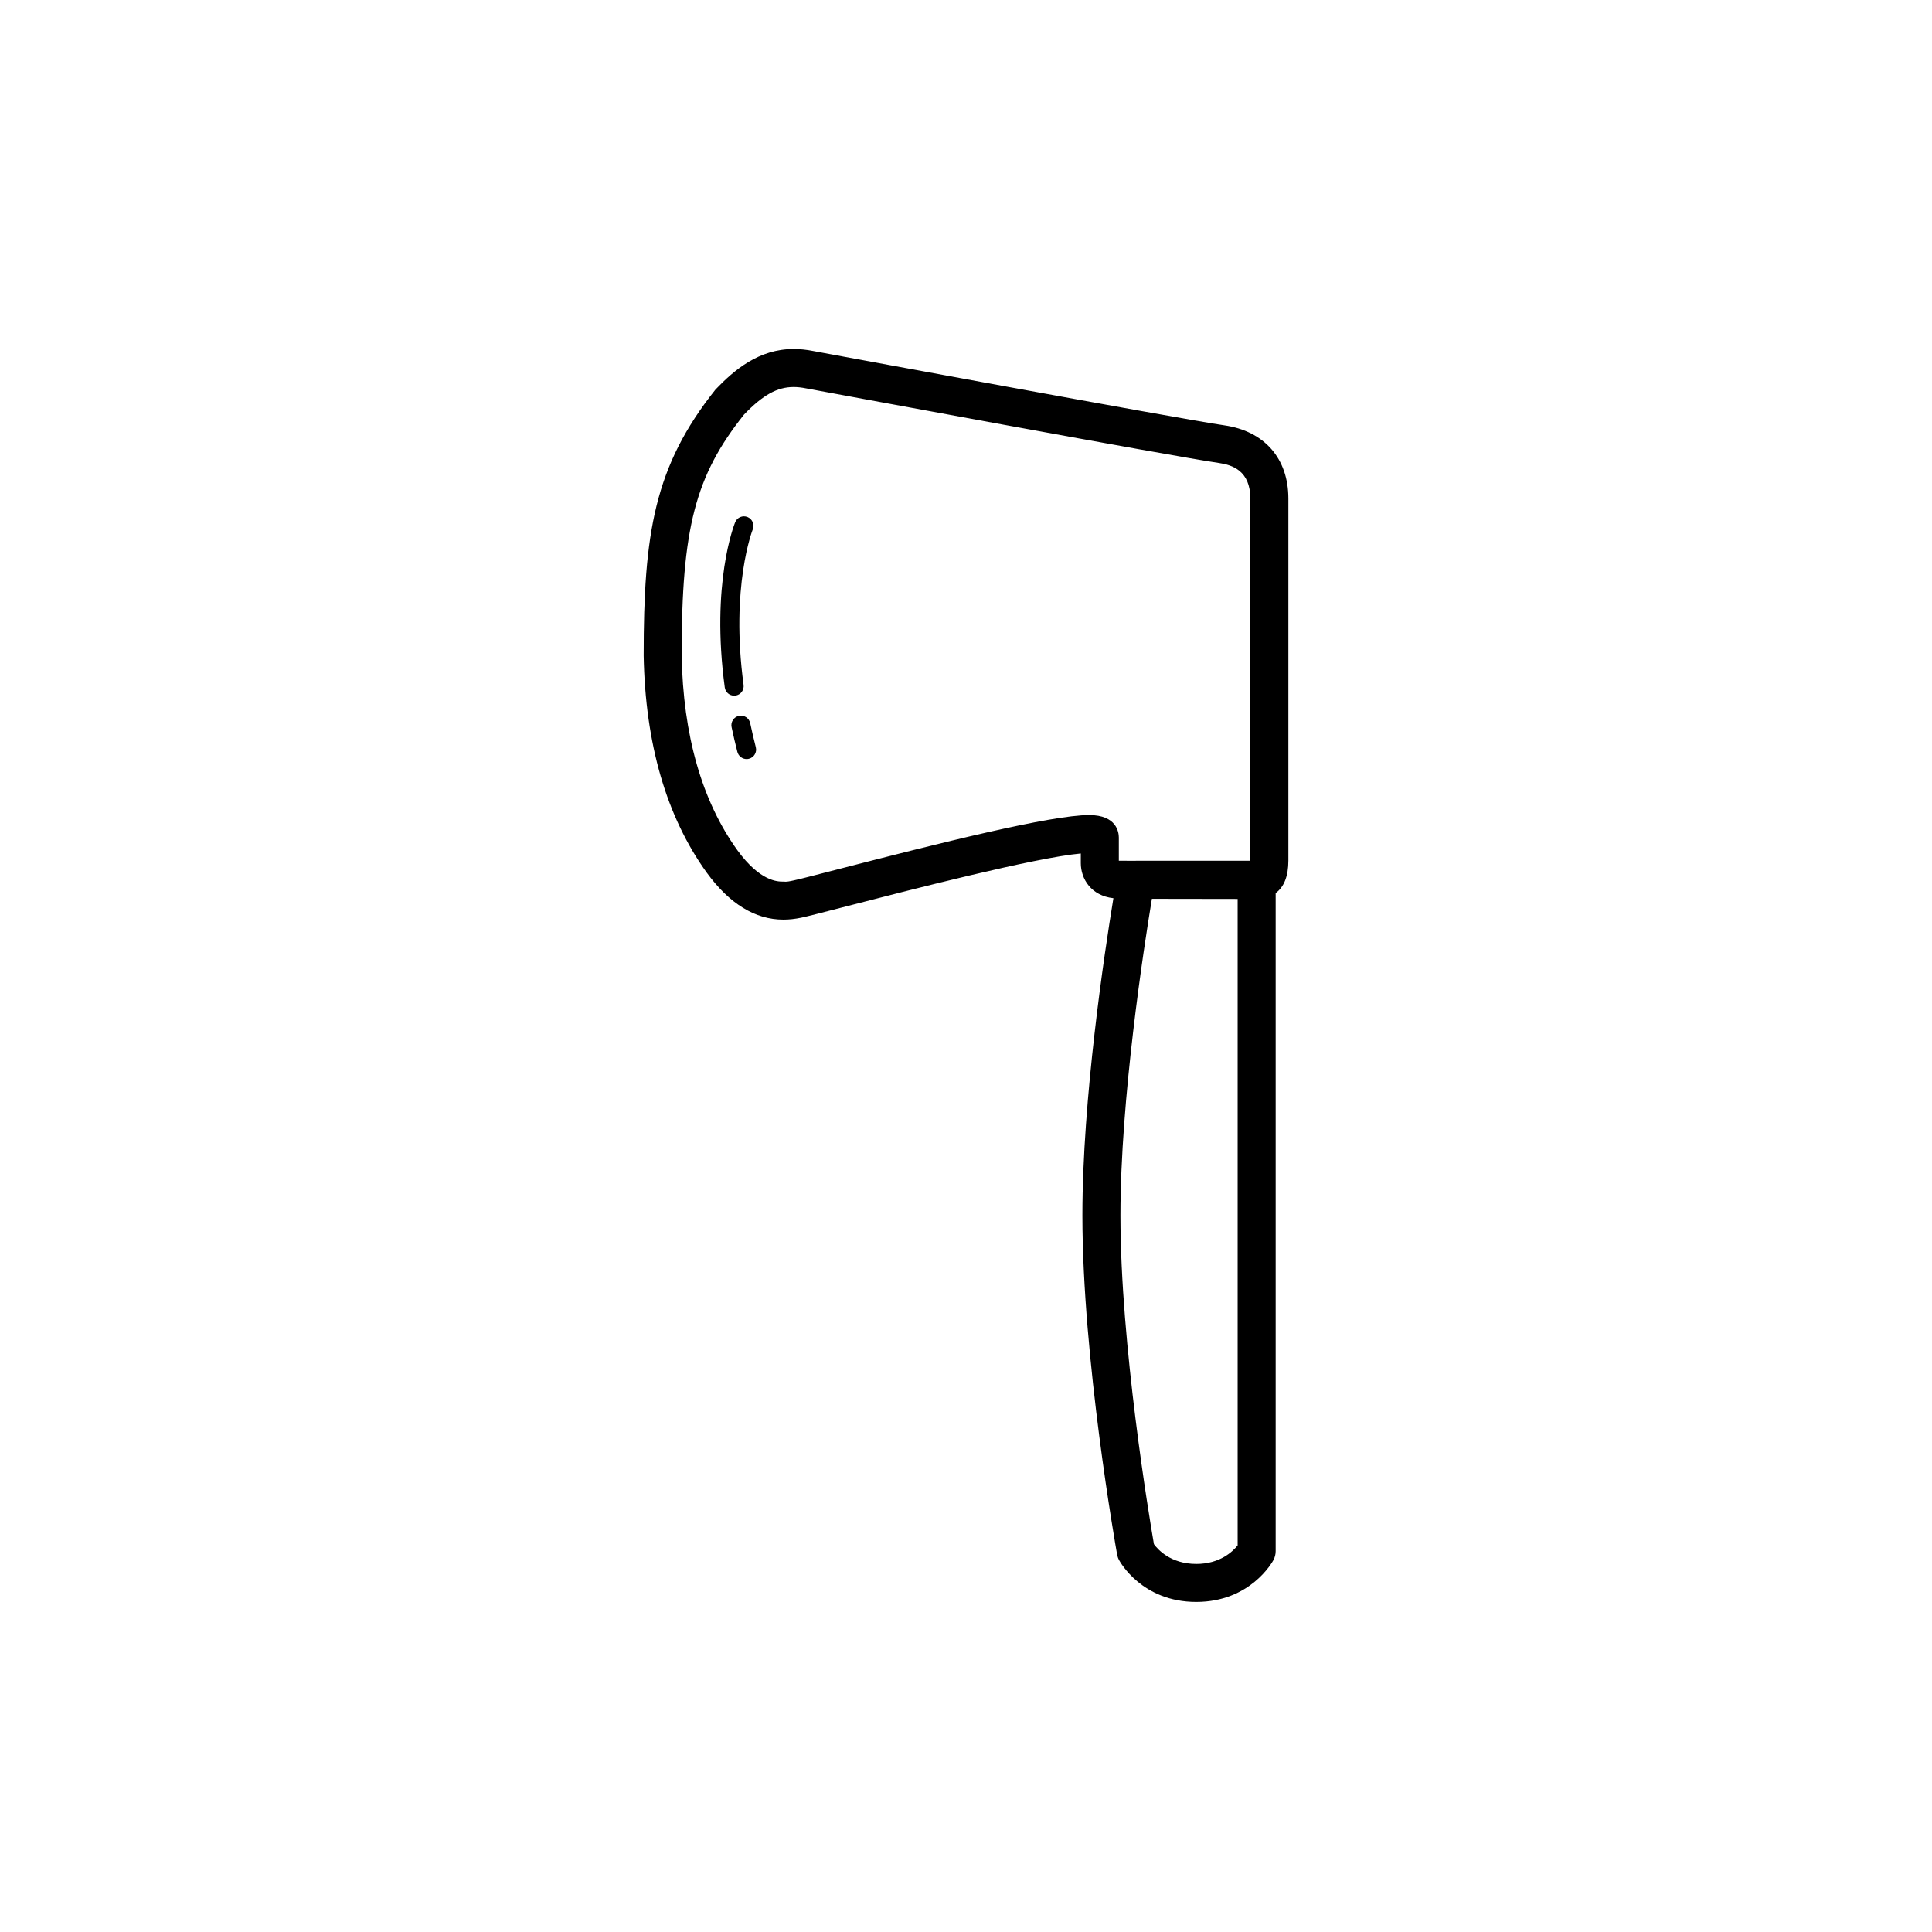 <?xml version="1.0" encoding="UTF-8"?>
<!-- Uploaded to: SVG Repo, www.svgrepo.com, Generator: SVG Repo Mixer Tools -->
<svg fill="#000000" width="800px" height="800px" version="1.1" viewBox="144 144 512 512" xmlns="http://www.w3.org/2000/svg">
 <g>
  <path d="m351.6 387.71c1.516 0 3.066-0.168 4.746-0.516 1.535-0.316 5.961-1.457 12.004-3.019 16.574-4.281 49.914-12.891 62.074-13.992v2.543c0 4.203 2.746 8.652 8.641 9.309-2.383 14.504-8.219 53.156-8.219 84.062 0 38.016 8.828 87.754 9.199 89.855 0.098 0.52 0.266 1.02 0.516 1.48 0.242 0.453 6.074 11.094 20.453 11.094 14.379 0 20.219-10.641 20.461-11.094 0.387-0.73 0.59-1.543 0.59-2.367v-174.39c2.227-1.617 3.367-4.488 3.367-8.625v-95.93c0-10.629-6.359-17.887-17.008-19.406-11.516-1.648-107.98-19.52-108.88-19.684-1.785-0.359-3.535-0.539-5.211-0.539-9.23 0-15.754 5.547-20.711 10.73-16.293 20.434-19.043 38.238-19.043 70.512 0.418 23.348 6.031 42.684 16.691 57.496 6.031 8.285 12.875 12.484 20.328 12.48zm109.42 170.75c-6.769 0-10.184-3.824-11.215-5.238-1.238-7.184-8.879-52.824-8.879-87.113 0-30.895 6.207-71.039 8.34-83.914 7.16 0.012 16.988 0.023 22.723 0.035v171.31c-1.297 1.633-4.688 4.922-10.969 4.922zm-119.83-304.61c4.984-5.18 8.785-7.289 13.141-7.289 1.008 0 2.102 0.117 3.301 0.359 3.984 0.734 97.645 18.094 109.36 19.766 3.586 0.516 8.359 2.051 8.359 9.438v95.934 0.051h-30.34c-0.016 0-0.023 0.004-0.039 0.004-2.684-0.004-4.414-0.004-4.414-0.004h-0.055v-6.141c0-1.402-0.562-5.969-7.863-5.969-10.105 0-39.781 7.445-66.809 14.426-5.805 1.496-10.051 2.602-11.523 2.902-1.023 0.211-1.797 0.418-2.727 0.309-1.531 0-6.121-0.023-12.16-8.312-9.422-13.094-14.391-30.512-14.777-51.676 0-33.777 3.621-47.566 16.543-63.797z"/>
  <path d="m341.86 345.16c0.207 0 0.414-0.023 0.625-0.082 1.352-0.344 2.16-1.719 1.812-3.062-0.555-2.172-1.047-4.293-1.484-6.359-0.289-1.367-1.605-2.238-2.988-1.945-1.359 0.289-2.227 1.621-1.945 2.984 0.449 2.137 0.957 4.324 1.535 6.57 0.297 1.137 1.32 1.895 2.445 1.895z"/>
  <path d="m338.9 328.34c1.375-0.188 2.344-1.457 2.156-2.832-3.516-26.035 2.371-41.066 2.43-41.211 0.523-1.289-0.102-2.754-1.387-3.281-1.289-0.523-2.754 0.098-3.273 1.379-0.266 0.648-6.473 16.293-2.754 43.785 0.168 1.266 1.25 2.18 2.488 2.18 0.105 0.004 0.219-0.004 0.34-0.02z"/>
 </g>
</svg>
